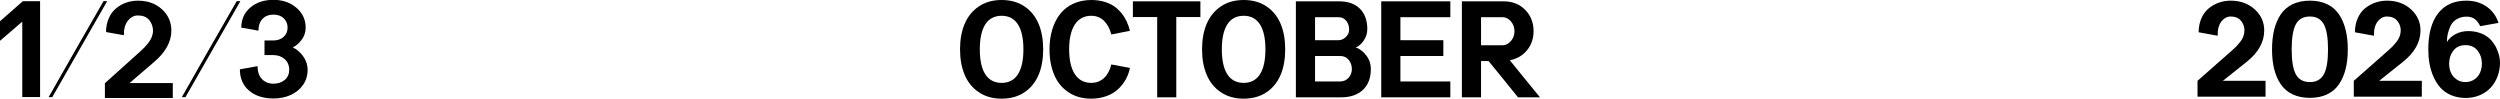 <?xml version="1.0" encoding="UTF-8"?>
<svg id="Layer_1" xmlns="http://www.w3.org/2000/svg" version="1.1" viewBox="0 0 1093.604 43.156">
  <!-- Generator: Adobe Illustrator 29.0.1, SVG Export Plug-In . SVG Version: 2.1.0 Build 192)  -->
  <path d="M21.269,42.496C29.568,27.878,37.576,13.871,45.293.505h1.593l-24.024,41.991s-1.593,0-1.593,0Z"/>
  <path d="M79.53,42.496c8.299-14.618,16.307-28.625,24.024-41.991h1.593l-24.024,41.991s-1.593,0-1.593,0Z"/>
  <g>
    <path d="M428.2,2.796c2.766-1.864,6.086-2.796,9.959-2.796s7.222.932,9.988,2.796c2.766,1.864,4.805,4.397,6.173,7.6,1.34,3.203,2.009,6.931,2.009,11.182,0,8.532-2.65,15.084-8.183,18.782-2.766,1.864-6.115,2.796-9.988,2.796s-7.193-.932-9.959-2.796c-2.766-1.835-4.834-4.368-6.203-7.6-1.369-3.203-2.038-6.931-2.038-11.182,0-8.474,2.679-15.055,8.241-18.782ZM438.159,36.255c6.377,0,9.522-5.242,9.522-14.677,0-9.406-3.145-14.677-9.522-14.677-6.406,0-9.551,5.271-9.551,14.677,0,9.435,3.145,14.677,9.551,14.677Z"/>
    <path d="M463.792,6.057c3.029-3.815,7.775-6.057,13.57-6.057,4.048,0,7.542,1.077,9.988,2.737,1.194.844,2.271,1.835,3.232,2.999,1.893,2.359,2.97,4.834,3.698,7.746l-8.154,1.602c-.612-2.446-1.66-4.426-3.145-5.941-1.514-1.485-3.378-2.242-5.62-2.242-6.29,0-9.668,5.358-9.668,14.677,0,9.348,3.378,14.677,9.668,14.677,4.543,0,7.629-3.174,8.765-8.066l8.154,1.514c-.67,3.494-2.417,6.698-5.125,9.26s-6.901,4.193-11.794,4.193c-3.873,0-7.193-.932-9.959-2.796-2.766-1.835-4.863-4.368-6.232-7.6-1.369-3.203-2.068-6.931-2.068-11.182,0-6.319,1.66-11.677,4.688-15.521Z"/>
    <path d="M495.571,7.455V.582h29.528v6.872h-10.542v35.119h-8.357V7.455h-10.629 0Z"/>
    <path d="M534.072,2.796c2.766-1.864,6.086-2.796,9.959-2.796s7.222.932,9.988,2.796c2.766,1.864,4.805,4.397,6.173,7.6,1.34,3.203,2.009,6.931,2.009,11.182,0,8.532-2.65,15.084-8.183,18.782-2.766,1.864-6.115,2.796-9.988,2.796s-7.193-.932-9.959-2.796c-2.766-1.835-4.834-4.368-6.203-7.6-1.369-3.203-2.038-6.931-2.038-11.182,0-8.474,2.679-15.055,8.241-18.782,0,0,0,0,0,0ZM544.031,36.255c6.377,0,9.522-5.242,9.522-14.677,0-9.406-3.145-14.677-9.522-14.677-6.406,0-9.551,5.271-9.551,14.677,0,9.435,3.145,14.677,9.551,14.677Z"/>
    <path d="M566.87,42.574V.582h18.957c3.873,0,6.872,1.077,9.056,3.232,2.155,2.155,3.232,5.125,3.232,8.882,0,1.893-.553,3.611-1.631,5.154-1.107,1.543-2.242,2.504-3.436,2.883,1.66.553,3.174,1.689,4.543,3.436s2.068,3.756,2.068,6.057c0,3.902-1.165,6.931-3.465,9.085-2.3,2.184-5.504,3.261-9.61,3.261h-19.714l-0.0 0ZM575.256,17.589h10.338c1.194-.029,2.242-.524,3.174-1.427s1.398-1.98,1.398-3.232c0-1.514-.437-2.796-1.281-3.844s-1.98-1.572-3.349-1.572h-10.279v10.076l0.0 0ZM575.256,35.643h10.862c1.543,0,2.825-.524,3.786-1.602.961-1.048,1.456-2.33,1.456-3.815,0-1.543-.466-2.883-1.369-4.019-.932-1.136-2.184-1.718-3.756-1.718h-10.978v11.153Z"/>
    <path d="M604.209,42.574V.582h30.227v6.931h-21.84v10.076h18.782v6.901h-18.782v11.153h21.84v6.931s-30.227,0-30.227 0Z"/>
    <path d="M639.487,42.574V.582h18.229c3.873,0,7.018,1.252,9.464,3.727,2.446,2.475,3.669,5.591,3.669,9.348,0,3.174-.932,5.941-2.825,8.27s-4.397,3.815-7.571,4.426c.728.903,2.679,3.32,5.853,7.222,3.174,3.931,5.62,6.931,7.338,8.998h-9.61c-1.165-1.427-3.203-3.931-6.086-7.542-2.912-3.582-5.183-6.377-6.785-8.328h-3.291v15.87s-8.387,0-8.387-0ZM647.874,19.802h9.435c1.34,0,2.533-.612,3.611-1.835,1.048-1.194,1.573-2.65,1.573-4.31s-.524-3.116-1.573-4.339c-1.077-1.194-2.271-1.805-3.611-1.805h-9.435v12.289Z"/>
  </g>
  <g>
    <path d="M961.287,42.282v-6.931l15.142-13.337c1.543-1.369,2.213-2.038,3.524-3.669,1.223-1.543,1.864-3.291,1.864-5.038,0-1.602-.524-3.028-1.543-4.252-1.048-1.223-2.533-1.835-4.484-1.835-1.602,0-2.97.757-4.106,2.242-1.136,1.514-1.66,3.582-1.573,6.173l-8.328-1.514c0-4.455,1.689-8.212,4.368-10.425,2.65-2.213,6.028-3.407,9.639-3.407,4.193,0,7.688,1.252,10.483,3.756,2.796,2.533,4.193,5.62,4.193,9.26,0,5.067-2.533,9.639-7.629,13.716l-10.454,8.328h18.666v6.931s-29.761,0-29.761-0Z"/>
    <path d="M997.698,6.29c2.592-3.844,6.96-5.999,12.755-5.999s10.134,2.155,12.725,5.999c2.592,3.873,3.844,8.969,3.844,15.346s-1.252,11.386-3.844,15.201c-2.592,3.844-6.931,5.97-12.725,5.97s-10.163-2.126-12.755-5.97c-2.592-3.815-3.815-8.823-3.815-15.201,0-6.406,1.223-11.473,3.815-15.346ZM1004.308,32.527c1.223,2.242,3.261,3.378,6.144,3.378,2.825,0,4.834-1.136,6.086-3.378,1.223-2.242,1.835-5.882,1.835-10.891,0-5.067-.612-8.736-1.835-11.007-1.252-2.271-3.261-3.407-6.086-3.407-2.883,0-4.921,1.136-6.144,3.378-1.223,2.271-1.835,5.941-1.835,11.037,0,5.038.612,8.649,1.835,10.891Z"/>
    <path d="M1029.647,42.282v-6.931l15.142-13.337c1.543-1.369,2.213-2.038,3.524-3.669,1.223-1.543,1.864-3.291,1.864-5.038,0-1.602-.524-3.028-1.543-4.252-1.048-1.223-2.533-1.835-4.484-1.835-1.602,0-2.97.757-4.106,2.242-1.136,1.514-1.66,3.582-1.573,6.173l-8.328-1.514c0-4.455,1.689-8.212,4.368-10.425,2.65-2.213,6.028-3.407,9.639-3.407,4.193,0,7.688,1.252,10.483,3.756,2.796,2.533,4.193,5.62,4.193,9.26,0,5.067-2.533,9.639-7.63,13.716l-10.454,8.328h18.666v6.931s-29.761,0-29.761-0Z"/>
    <path d="M1066.522,5.853c2.825-3.698,6.96-5.562,12.405-5.562,4.106,0,7.892,1.31,10.833,4.31,1.456,1.485,2.504,3.291,3.174,5.416l-7.979,1.427c-1.514-3.028-3.261-4.164-6.028-4.164-2.825,0-5.096,1.31-6.261,2.912-.582.815-1.048,1.776-1.398,2.854-.728,2.184-.874,3.698-.874,5.329.815-1.398,2.068-2.533,3.727-3.436s3.582-1.34,5.708-1.34c4.164,0,7.63,1.602,9.61,3.669.99,1.048,1.805,2.213,2.475,3.524,1.281,2.621,1.689,4.776,1.689,6.639,0,4.164-1.456,8.008-3.99,10.833-2.563,2.825-6.523,4.601-11.095,4.601-4.688-.029-8.561-1.805-10.978-4.514-1.223-1.369-2.242-2.97-3.058-4.834-1.631-3.727-2.242-7.659-2.242-11.997,0-6.727,1.427-11.968,4.281-15.667ZM1074.53,34.682c1.107.815,2.446,1.223,3.99,1.223,3.058,0,5.387-1.864,6.406-4.222.495-1.194.757-2.475.757-3.844,0-2.184-.612-4.077-1.864-5.678s-3.028-2.417-5.3-2.417c-2.301,0-4.048.786-5.3,2.388s-1.864,3.524-1.864,5.708c0,2.766.932,5.213,3.174,6.843l-0-0Z"/>
  </g>
  <path d="M0,17.855v-8.56L9.977.527h7.557v41.946h-7.793V9.472L0,17.855Z"/>
  <path d="M45.886,42.861v-6.464l15.409-13.844c1.564-1.417,2.273-2.125,3.631-3.838,1.299-1.653,2.007-3.483,2.007-5.343-.029-1.801-.62-3.336-1.712-4.664-1.122-1.299-2.745-1.948-4.87-1.948-1.742,0-3.218.768-4.428,2.332s-1.801,3.66-1.741,6.317l-7.793-1.387c0-4.457,1.712-8.117,4.339-10.331,2.627-2.214,5.992-3.395,9.623-3.395,4.221,0,7.734,1.24,10.479,3.749s4.133,5.638,4.133,9.328c0,4.929-2.568,9.535-7.675,13.844l-10.627,9.122h18.921v6.523h-29.696Z"/>
  <path d="M112.667,28.94c0,2.449.65,4.339,1.948,5.668,1.299,1.328,2.952,2.007,4.959,2.007,2.007,0,3.66-.56,4.989-1.652,1.299-1.092,1.948-2.598,1.948-4.458,0-1.918-.679-3.483-2.008-4.664-1.328-1.151-2.952-1.742-4.871-1.742h-3.926v-6.405h3.926c1.742,0,3.218-.502,4.399-1.535,1.18-1.033,1.771-2.391,1.771-4.073,0-1.624-.561-2.982-1.682-4.074-1.122-1.092-2.627-1.623-4.487-1.623-3.985,0-6.582,2.568-6.582,7.025l-7.498-1.328c0-3.631,1.328-6.553,3.955-8.796,2.627-2.244,6.022-3.366,10.124-3.366,3.956,0,7.291,1.152,10.007,3.454,2.716,2.332,4.073,5.224,4.073,8.708,0,1.978-.59,3.749-1.771,5.313-1.181,1.594-2.48,2.715-3.897,3.336,1.683.738,3.188,2.008,4.517,3.807,1.329,1.801,2.007,3.808,2.007,5.963,0,2.509-.678,4.723-2.007,6.642-1.358,1.919-3.159,3.395-5.402,4.399-2.273,1.033-4.782,1.534-7.527,1.534-4.398,0-7.97-1.151-10.656-3.424-2.686-2.272-4.044-5.372-4.044-9.328l7.734-1.387Z"/>
</svg>